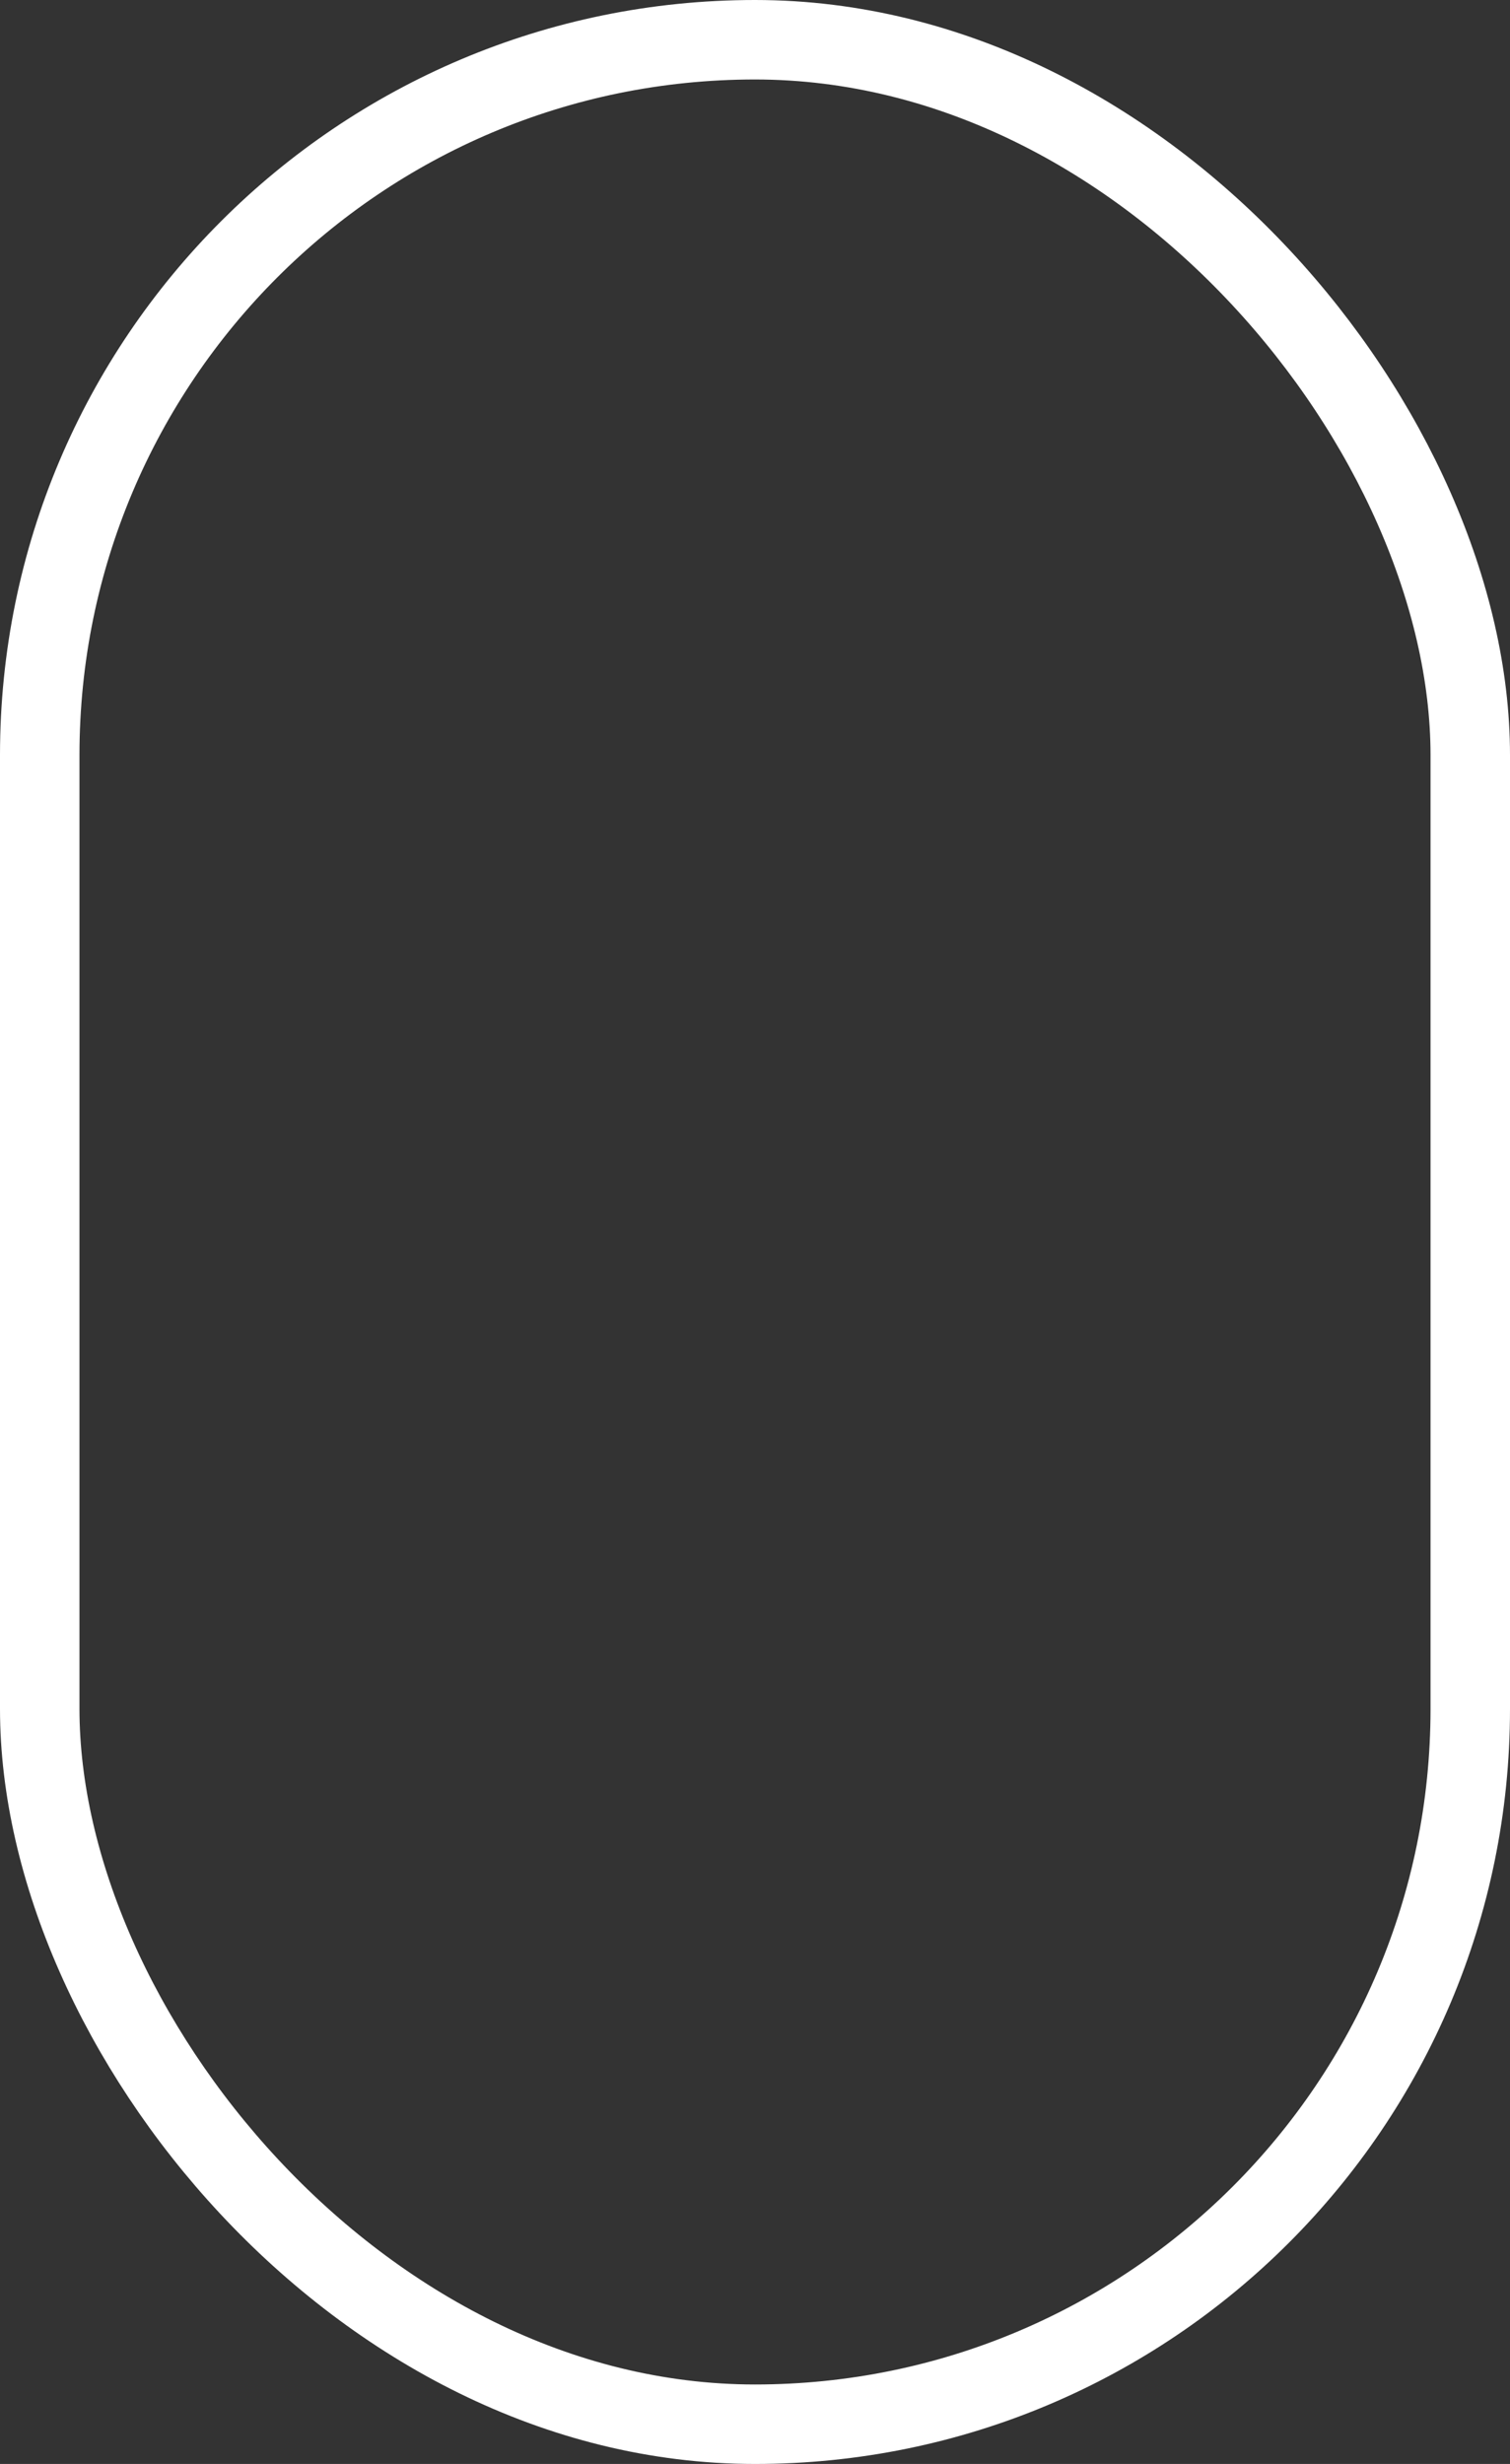 <?xml version="1.0" encoding="UTF-8"?> <svg xmlns="http://www.w3.org/2000/svg" width="19" height="31" viewBox="0 0 19 31" fill="none"><rect x="0" y="0" width="19" height="31" fill="#333333" stroke="none"/> <rect x="0.5" y="0.5" width="18" height="30" rx="9" stroke="white"></rect> </svg> 